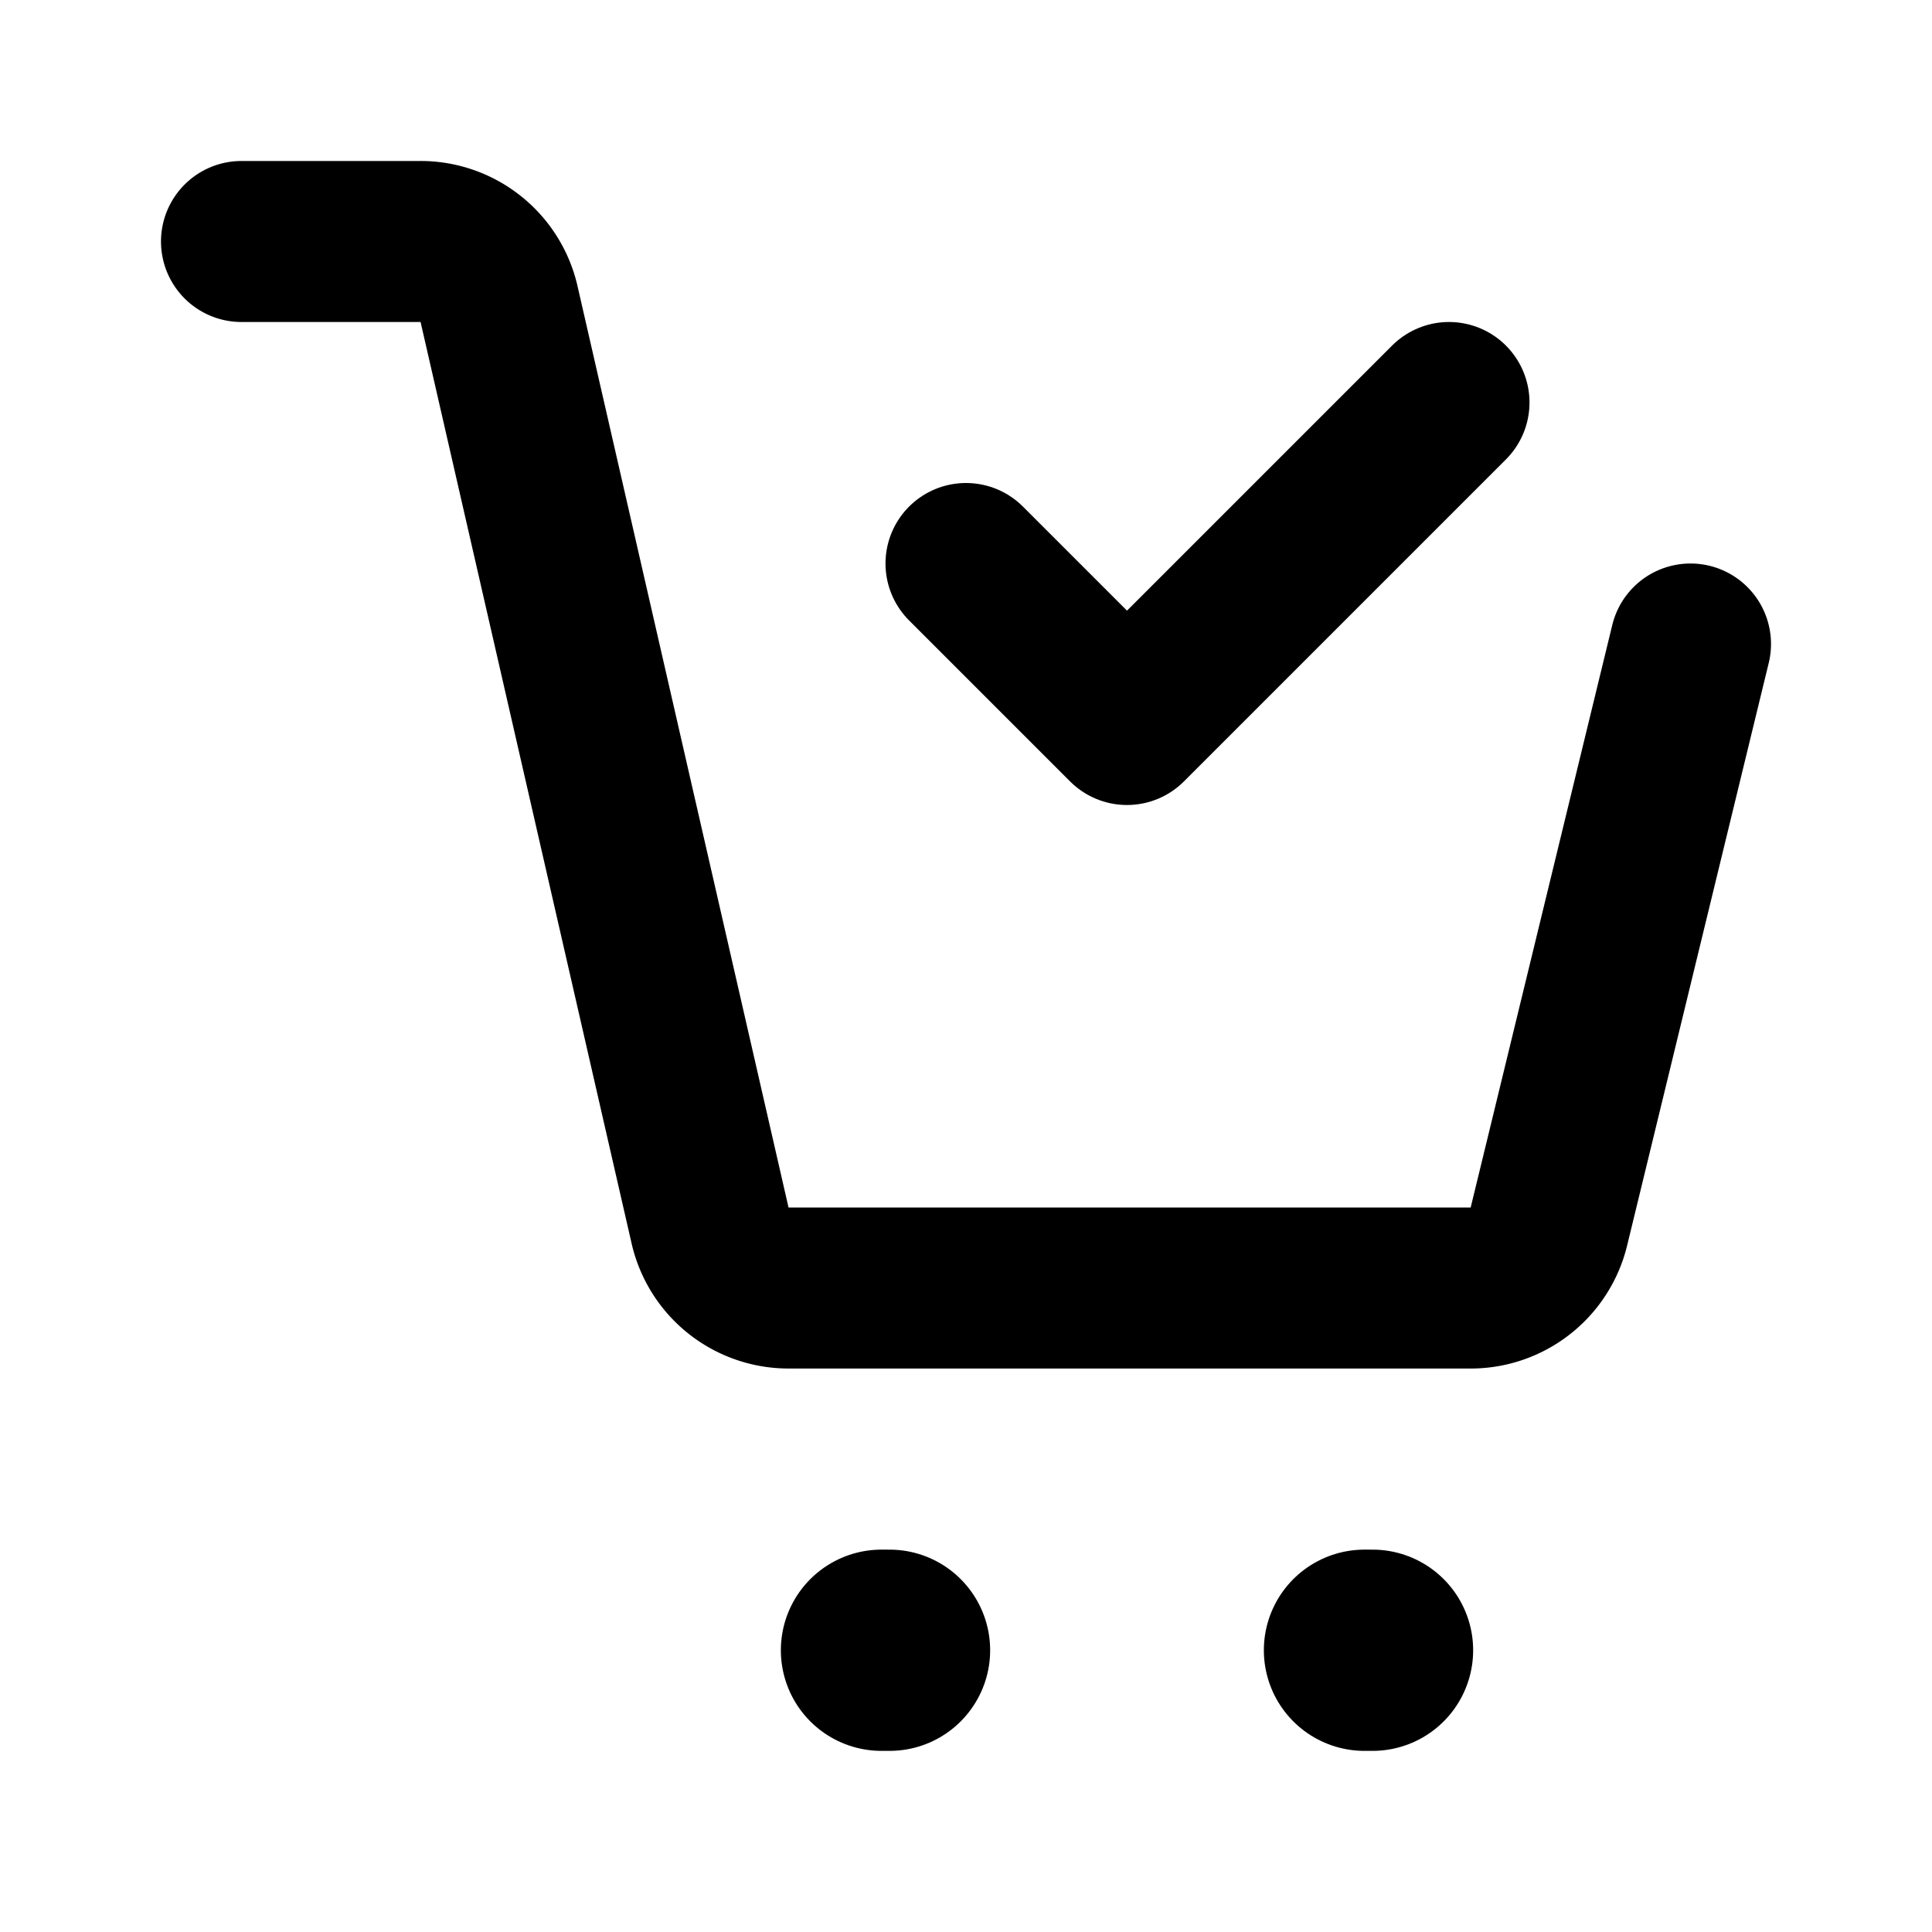 <?xml version="1.0" encoding="utf-8"?>
<svg fill="#000000" width="800px" height="800px" viewBox="0 0 24 24" id="cart-check" data-name="Flat Line" xmlns="http://www.w3.org/2000/svg" class="icon flat-line"><line id="primary-upstroke" x1="10.95" y1="20.5" x2="11.05" y2="20.5" style="fill: none; stroke: rgb(0, 0, 0); stroke-linecap: round; stroke-linejoin: round; stroke-width: 2.5;"></line><line id="primary-upstroke-2" data-name="primary-upstroke" x1="16.95" y1="20.5" x2="17.05" y2="20.5" style="fill: none; stroke: rgb(0, 0, 0); stroke-linecap: round; stroke-linejoin: round; stroke-width: 2.5;"></line><polyline id="primary" points="12 7 14 9 18 5" style="fill: none; stroke: rgb(0, 0, 0); stroke-linecap: round; stroke-linejoin: round; stroke-width: 2;"></polyline><path id="primary-2" data-name="primary" d="M3,3H5.2a1,1,0,0,1,1,.78L8.82,15.22a1,1,0,0,0,1,.78h8.42a1,1,0,0,0,1-.76L21,8" style="fill: none; stroke: rgb(0, 0, 0); stroke-linecap: round; stroke-linejoin: round; stroke-width: 2;"></path></svg>